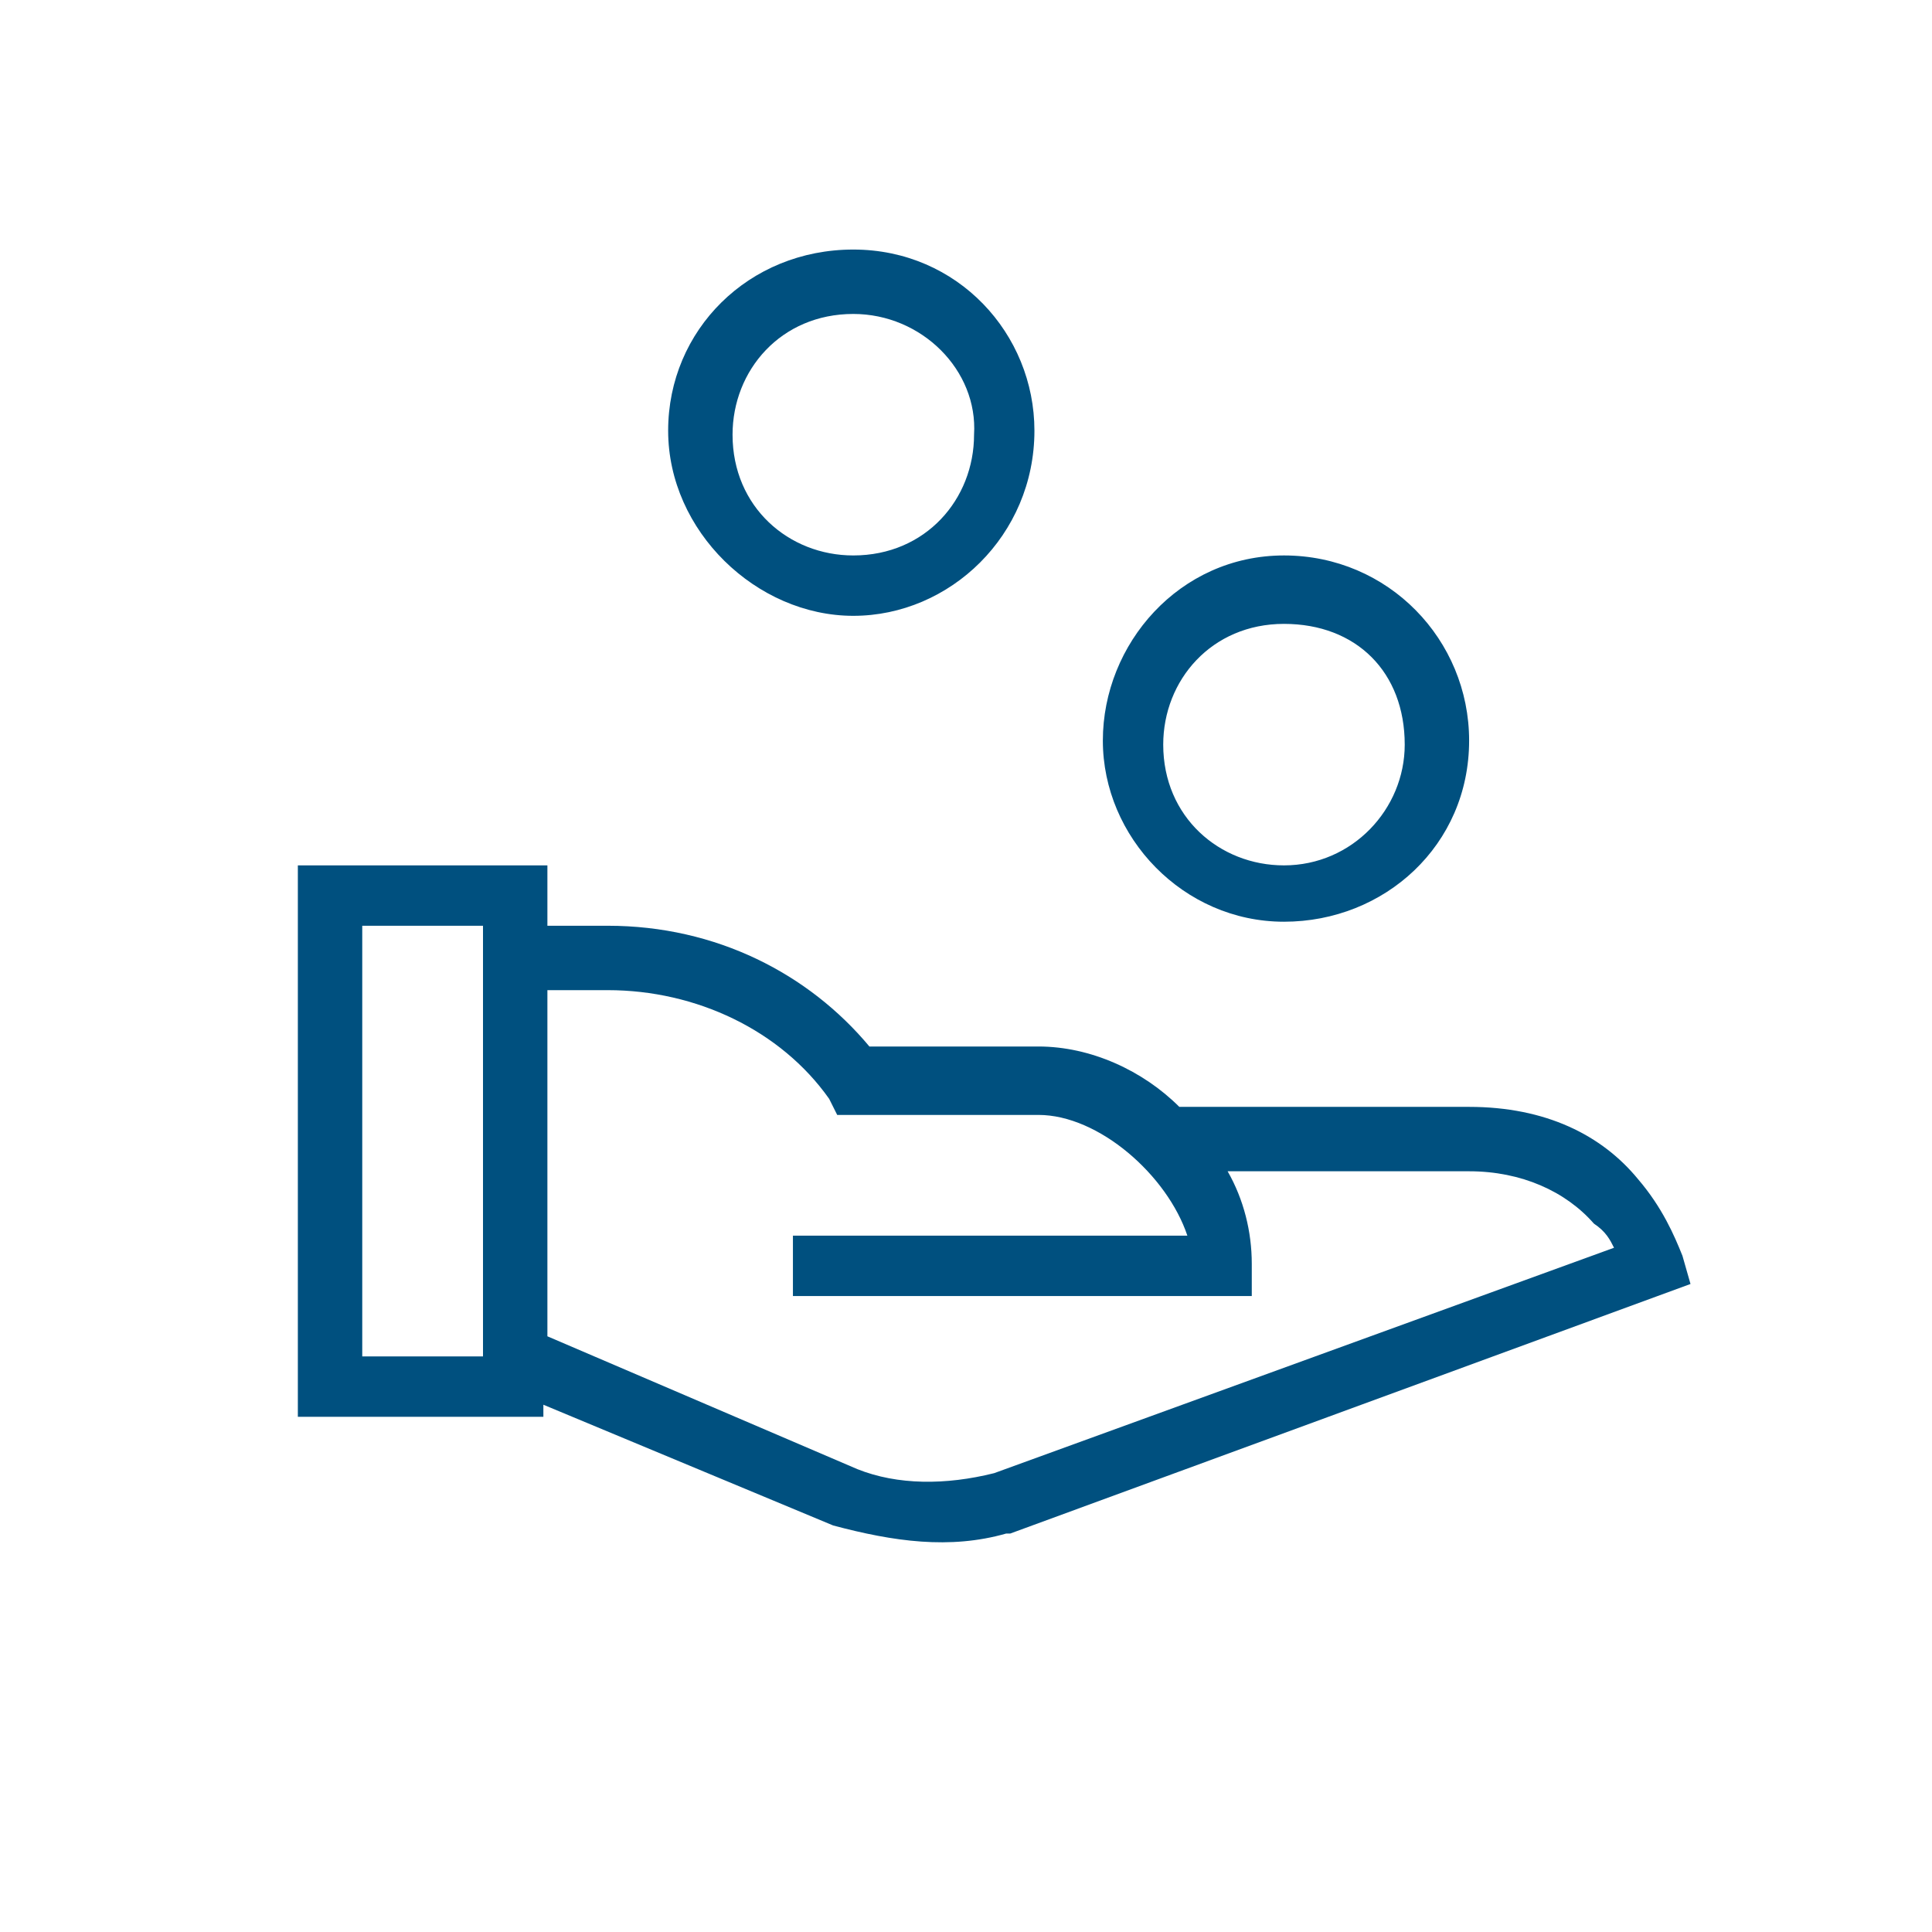 <?xml version="1.0" encoding="utf-8"?>
<!-- Generator: Adobe Illustrator 25.0.1, SVG Export Plug-In . SVG Version: 6.00 Build 0)  -->
<svg version="1.1"
	 id="Laag_1" xmlns:inkpad="http://inkpad.envoza.com/svg_extensions" xmlns:inkscape="http://www.inkscape.org/namespaces/inkscape"
	 xmlns="http://www.w3.org/2000/svg" xmlns:xlink="http://www.w3.org/1999/xlink" x="0px" y="0px" viewBox="0 0 48 48"
	 style="enable-background:new 0 0 48 48;" xml:space="preserve">
<style type="text/css">
	.st0{fill:#00507F;}
</style>
<g id="Layer_1" inkpad:layerName="Layer 1" inkscape:groupmode="layer" inkscape:label="Layer 1">
	<path class="st0" d="M13.6,21.5V23h1.5c2.7,0,5,1.2,6.5,3h4.2c1.3,0,2.6,0.6,3.5,1.5h7.2c1.9,0,3.3,0.7,4.2,1.8
		c0.6,0.7,0.9,1.4,1.1,1.9l0.2,0.7l-16.9,6.2H25c-1.4,0.4-2.8,0.2-4.3-0.2l-7.2-3v0.3H7.4V21.5H13.6z M15.1,24.6h-1.5v8.6l7.7,3.3
		c1,0.4,2.2,0.4,3.4,0.1L40.1,31c-0.1-0.2-0.2-0.4-0.5-0.6c-0.7-0.8-1.8-1.3-3.1-1.3h-6c0.4,0.7,0.6,1.5,0.6,2.3v0.8H19.7v-1.5h9.8
		c-0.5-1.5-2.2-3-3.7-3h-5l-0.2-0.4C19.4,25.6,17.3,24.6,15.1,24.6z M12,23H9v10.7h3V23z M31.9,13.8c2.6,0,4.6,2.1,4.6,4.6
		c0,2.6-2.1,4.5-4.6,4.5s-4.5-2.1-4.5-4.5S29.3,13.8,31.9,13.8z M31.9,15.5c-1.8,0-3,1.4-3,3c0,1.8,1.4,3,3,3c1.7,0,3-1.4,3-3
		C34.9,16.7,33.7,15.5,31.9,15.5z M21.2,6.2c2.6,0,4.5,2.1,4.5,4.5c0,2.6-2.1,4.6-4.5,4.6s-4.6-2.1-4.6-4.6S18.6,6.2,21.2,6.2z
		 M21.2,7.8c-1.8,0-3,1.4-3,3c0,1.8,1.4,3,3,3c1.8,0,3-1.4,3-3C24.3,9.2,22.9,7.8,21.2,7.8z"/>
</g>
</svg>
